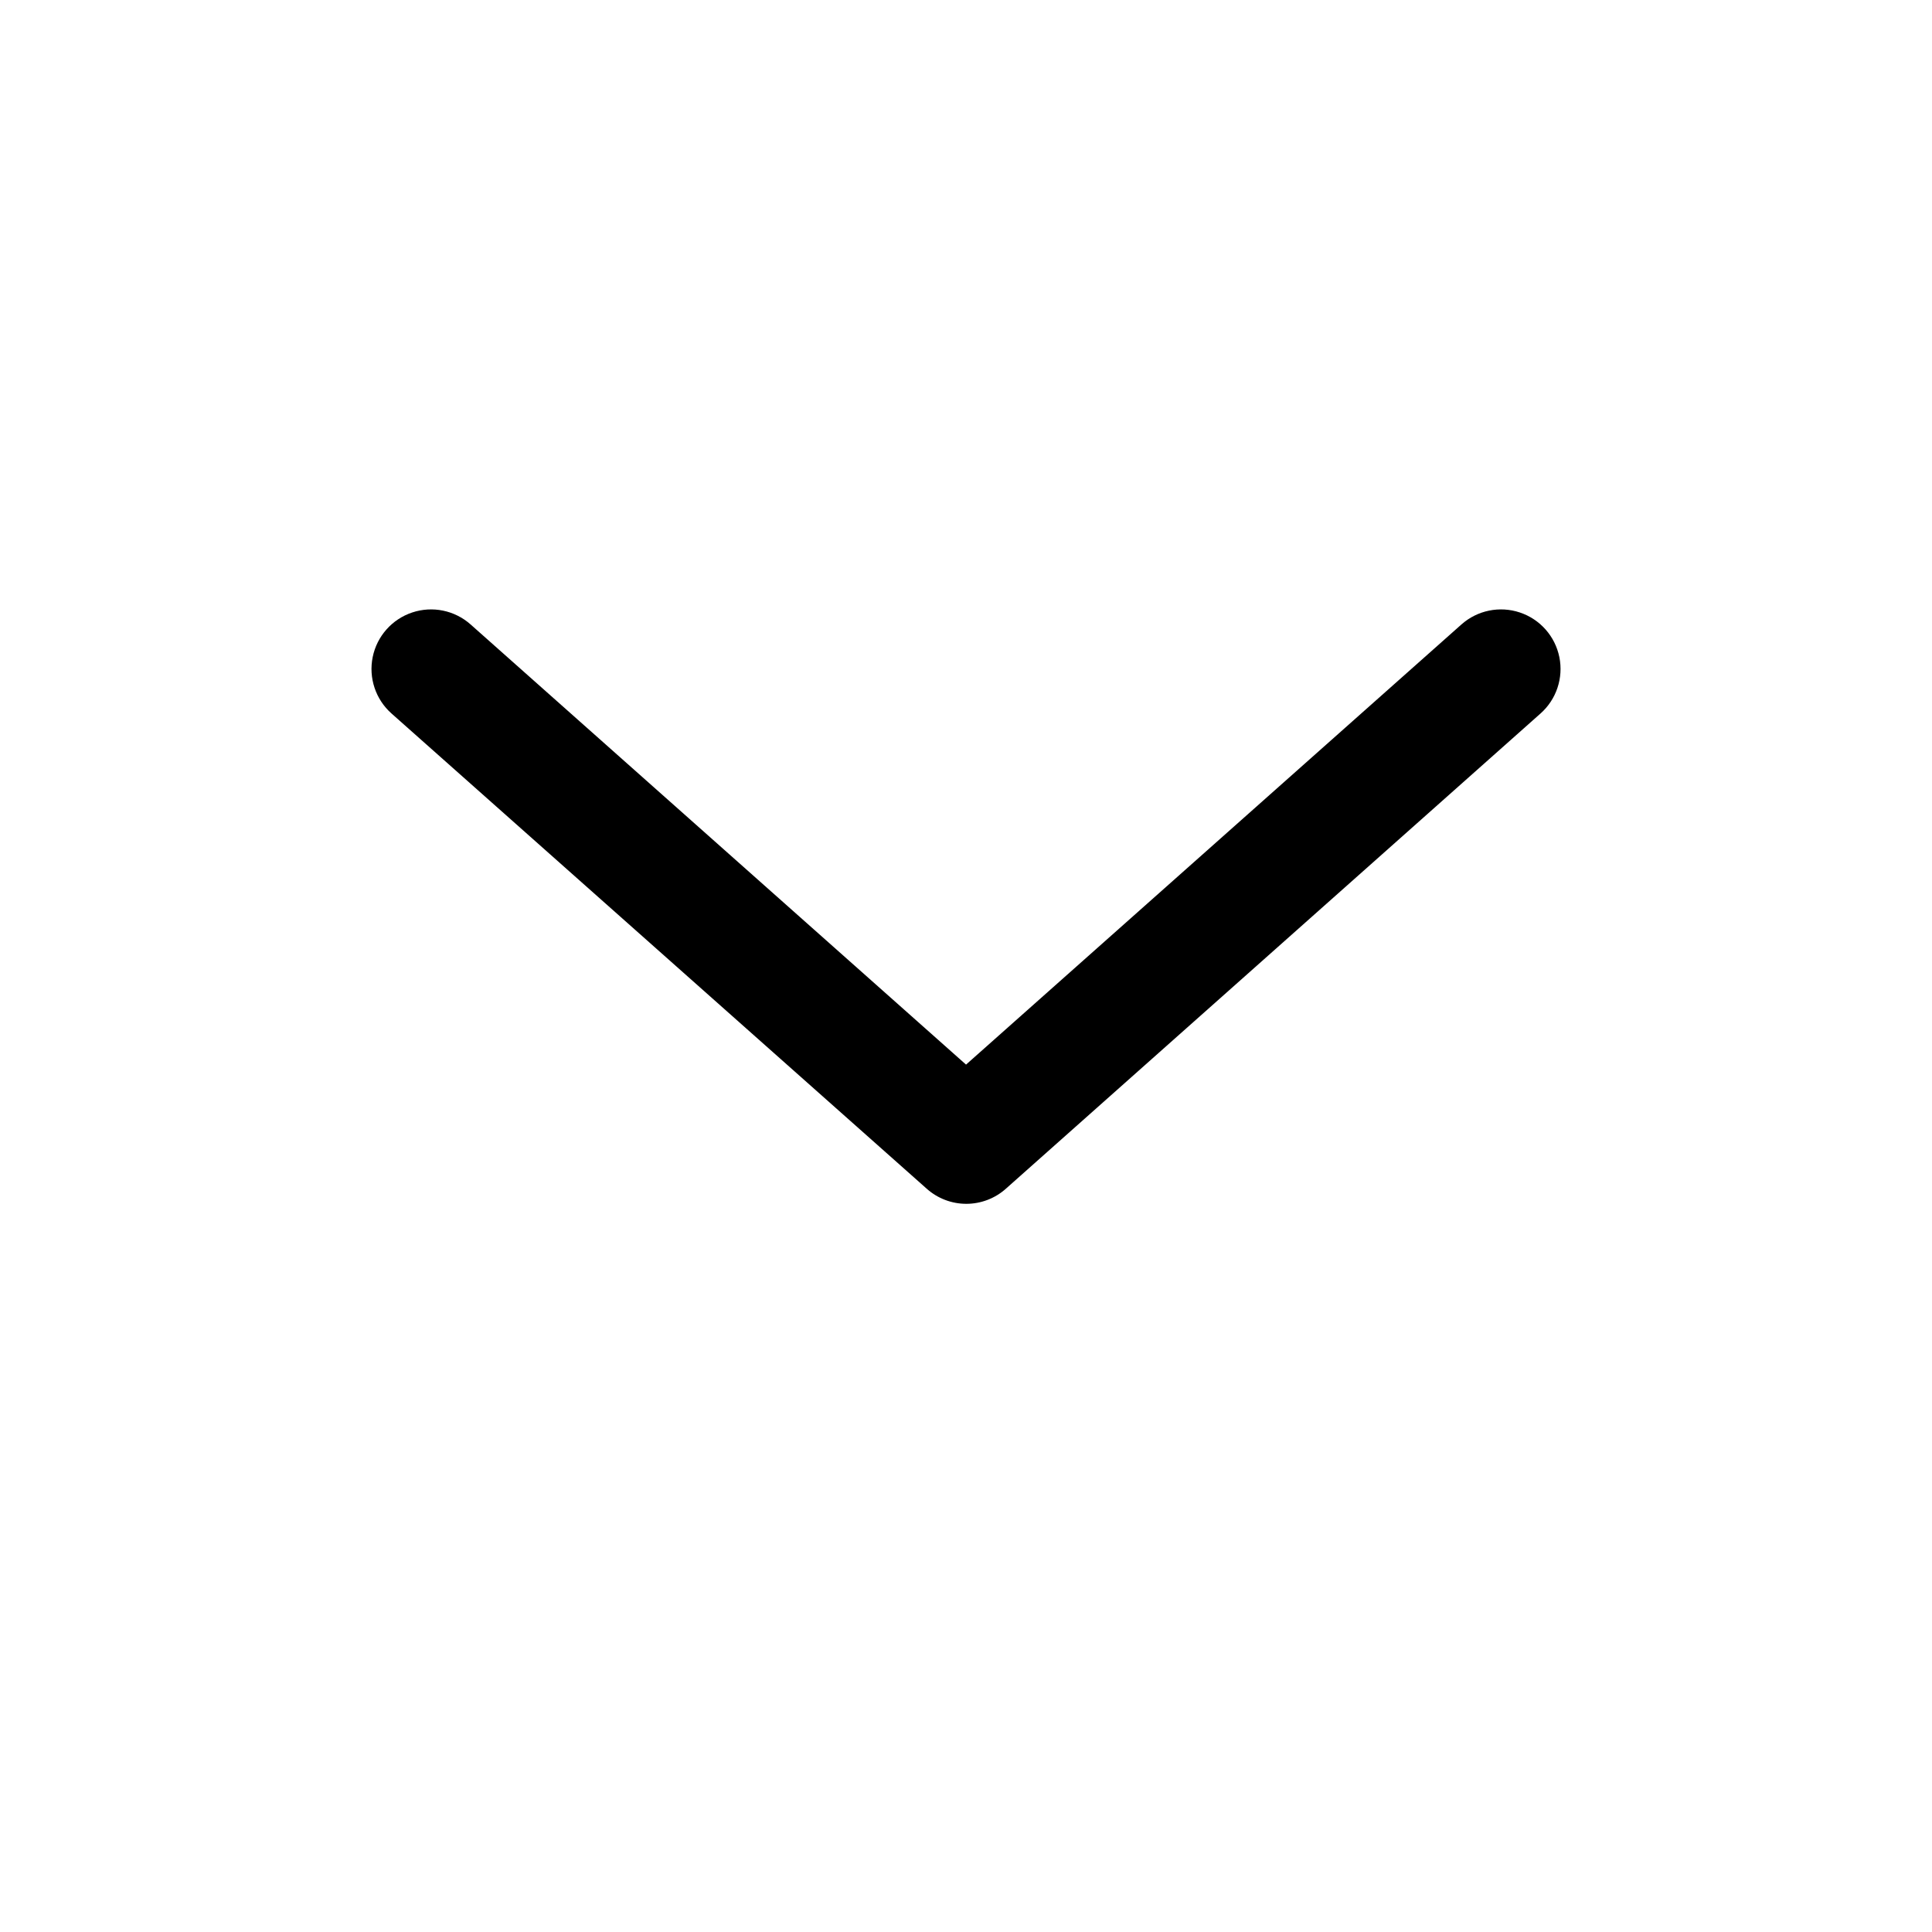 <?xml version="1.0" encoding="UTF-8"?>
<!-- Uploaded to: SVG Find, www.svgrepo.com, Generator: SVG Find Mixer Tools -->
<svg fill="#000000" width="800px" height="800px" version="1.1" viewBox="144 144 512 512" xmlns="http://www.w3.org/2000/svg">
 <path d="m389.61 459.04c2.883 2.566 6.606 3.984 10.469 3.984 3.859 0 7.586-1.418 10.469-3.984l141.7-125.95c4.219-3.738 6.121-9.445 4.992-14.973-1.129-5.523-5.121-10.023-10.469-11.805-5.348-1.785-11.242-0.578-15.461 3.16l-131.3 116.66-131.31-116.66c-4.219-3.738-10.109-4.945-15.461-3.16-5.348 1.781-9.34 6.281-10.469 11.805-1.129 5.527 0.773 11.234 4.992 14.973z"/>
</svg>